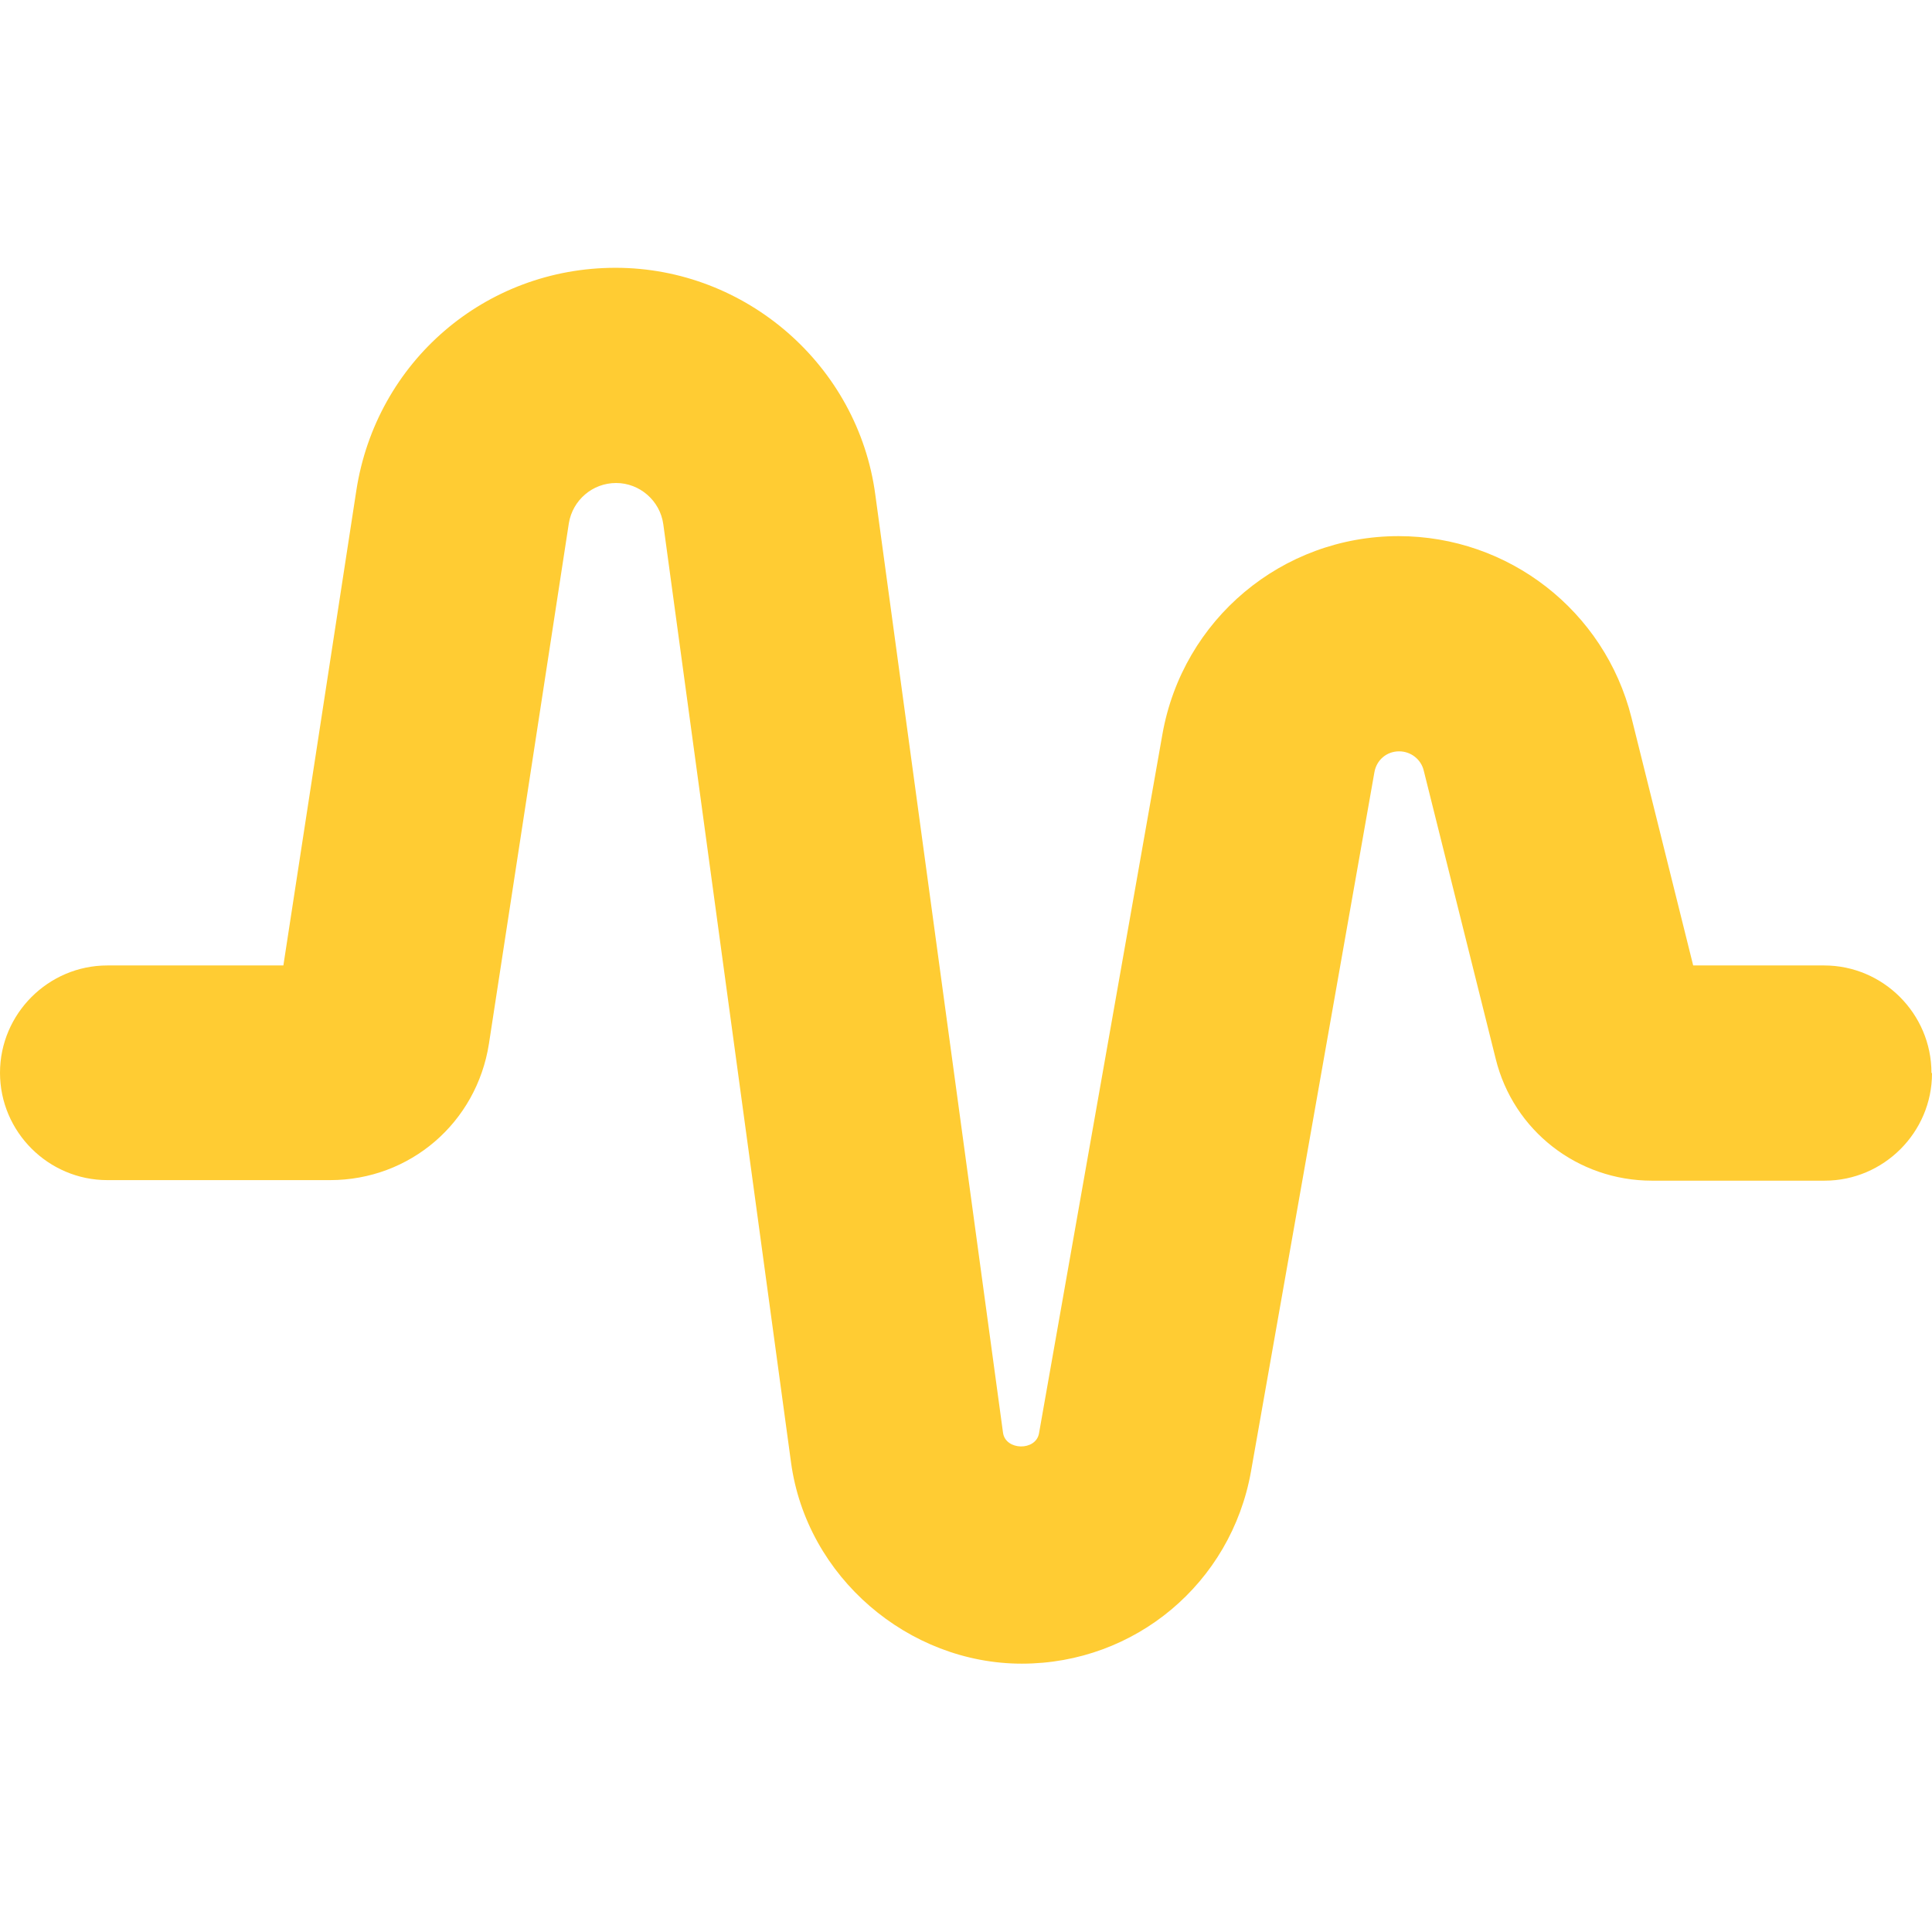 <?xml version="1.0" encoding="UTF-8"?> <svg xmlns="http://www.w3.org/2000/svg" width="46" height="46" viewBox="0 0 46 46" fill="none"><path d="M46 25.555C46 26.961 44.85 28.111 43.444 28.111H39.33C37.567 28.111 36.033 26.923 35.612 25.21L33.899 18.349C33.836 18.081 33.593 17.889 33.312 17.889C33.018 17.889 32.775 18.093 32.724 18.387L29.785 35.037C29.312 37.694 27.025 39.611 24.329 39.611C21.633 39.611 19.205 37.554 18.834 34.819L15.793 12.484C15.717 11.922 15.231 11.5 14.669 11.5C14.107 11.5 13.634 11.909 13.544 12.458L11.641 24.853C11.347 26.731 9.762 28.098 7.858 28.098H2.556C1.15 28.098 0 26.948 0 25.543C0 24.137 1.15 22.987 2.556 22.987H6.747L8.484 11.679C8.957 8.612 11.551 6.376 14.656 6.376C17.761 6.376 20.432 8.702 20.841 11.781L23.882 34.117C23.946 34.538 24.661 34.551 24.738 34.129L27.677 17.48C28.162 14.745 30.526 12.765 33.299 12.765C35.918 12.765 38.206 14.541 38.844 17.084L40.314 22.987H43.432C44.837 22.987 45.987 24.137 45.987 25.543L46 25.555Z" fill="#FFCC33"></path></svg> 